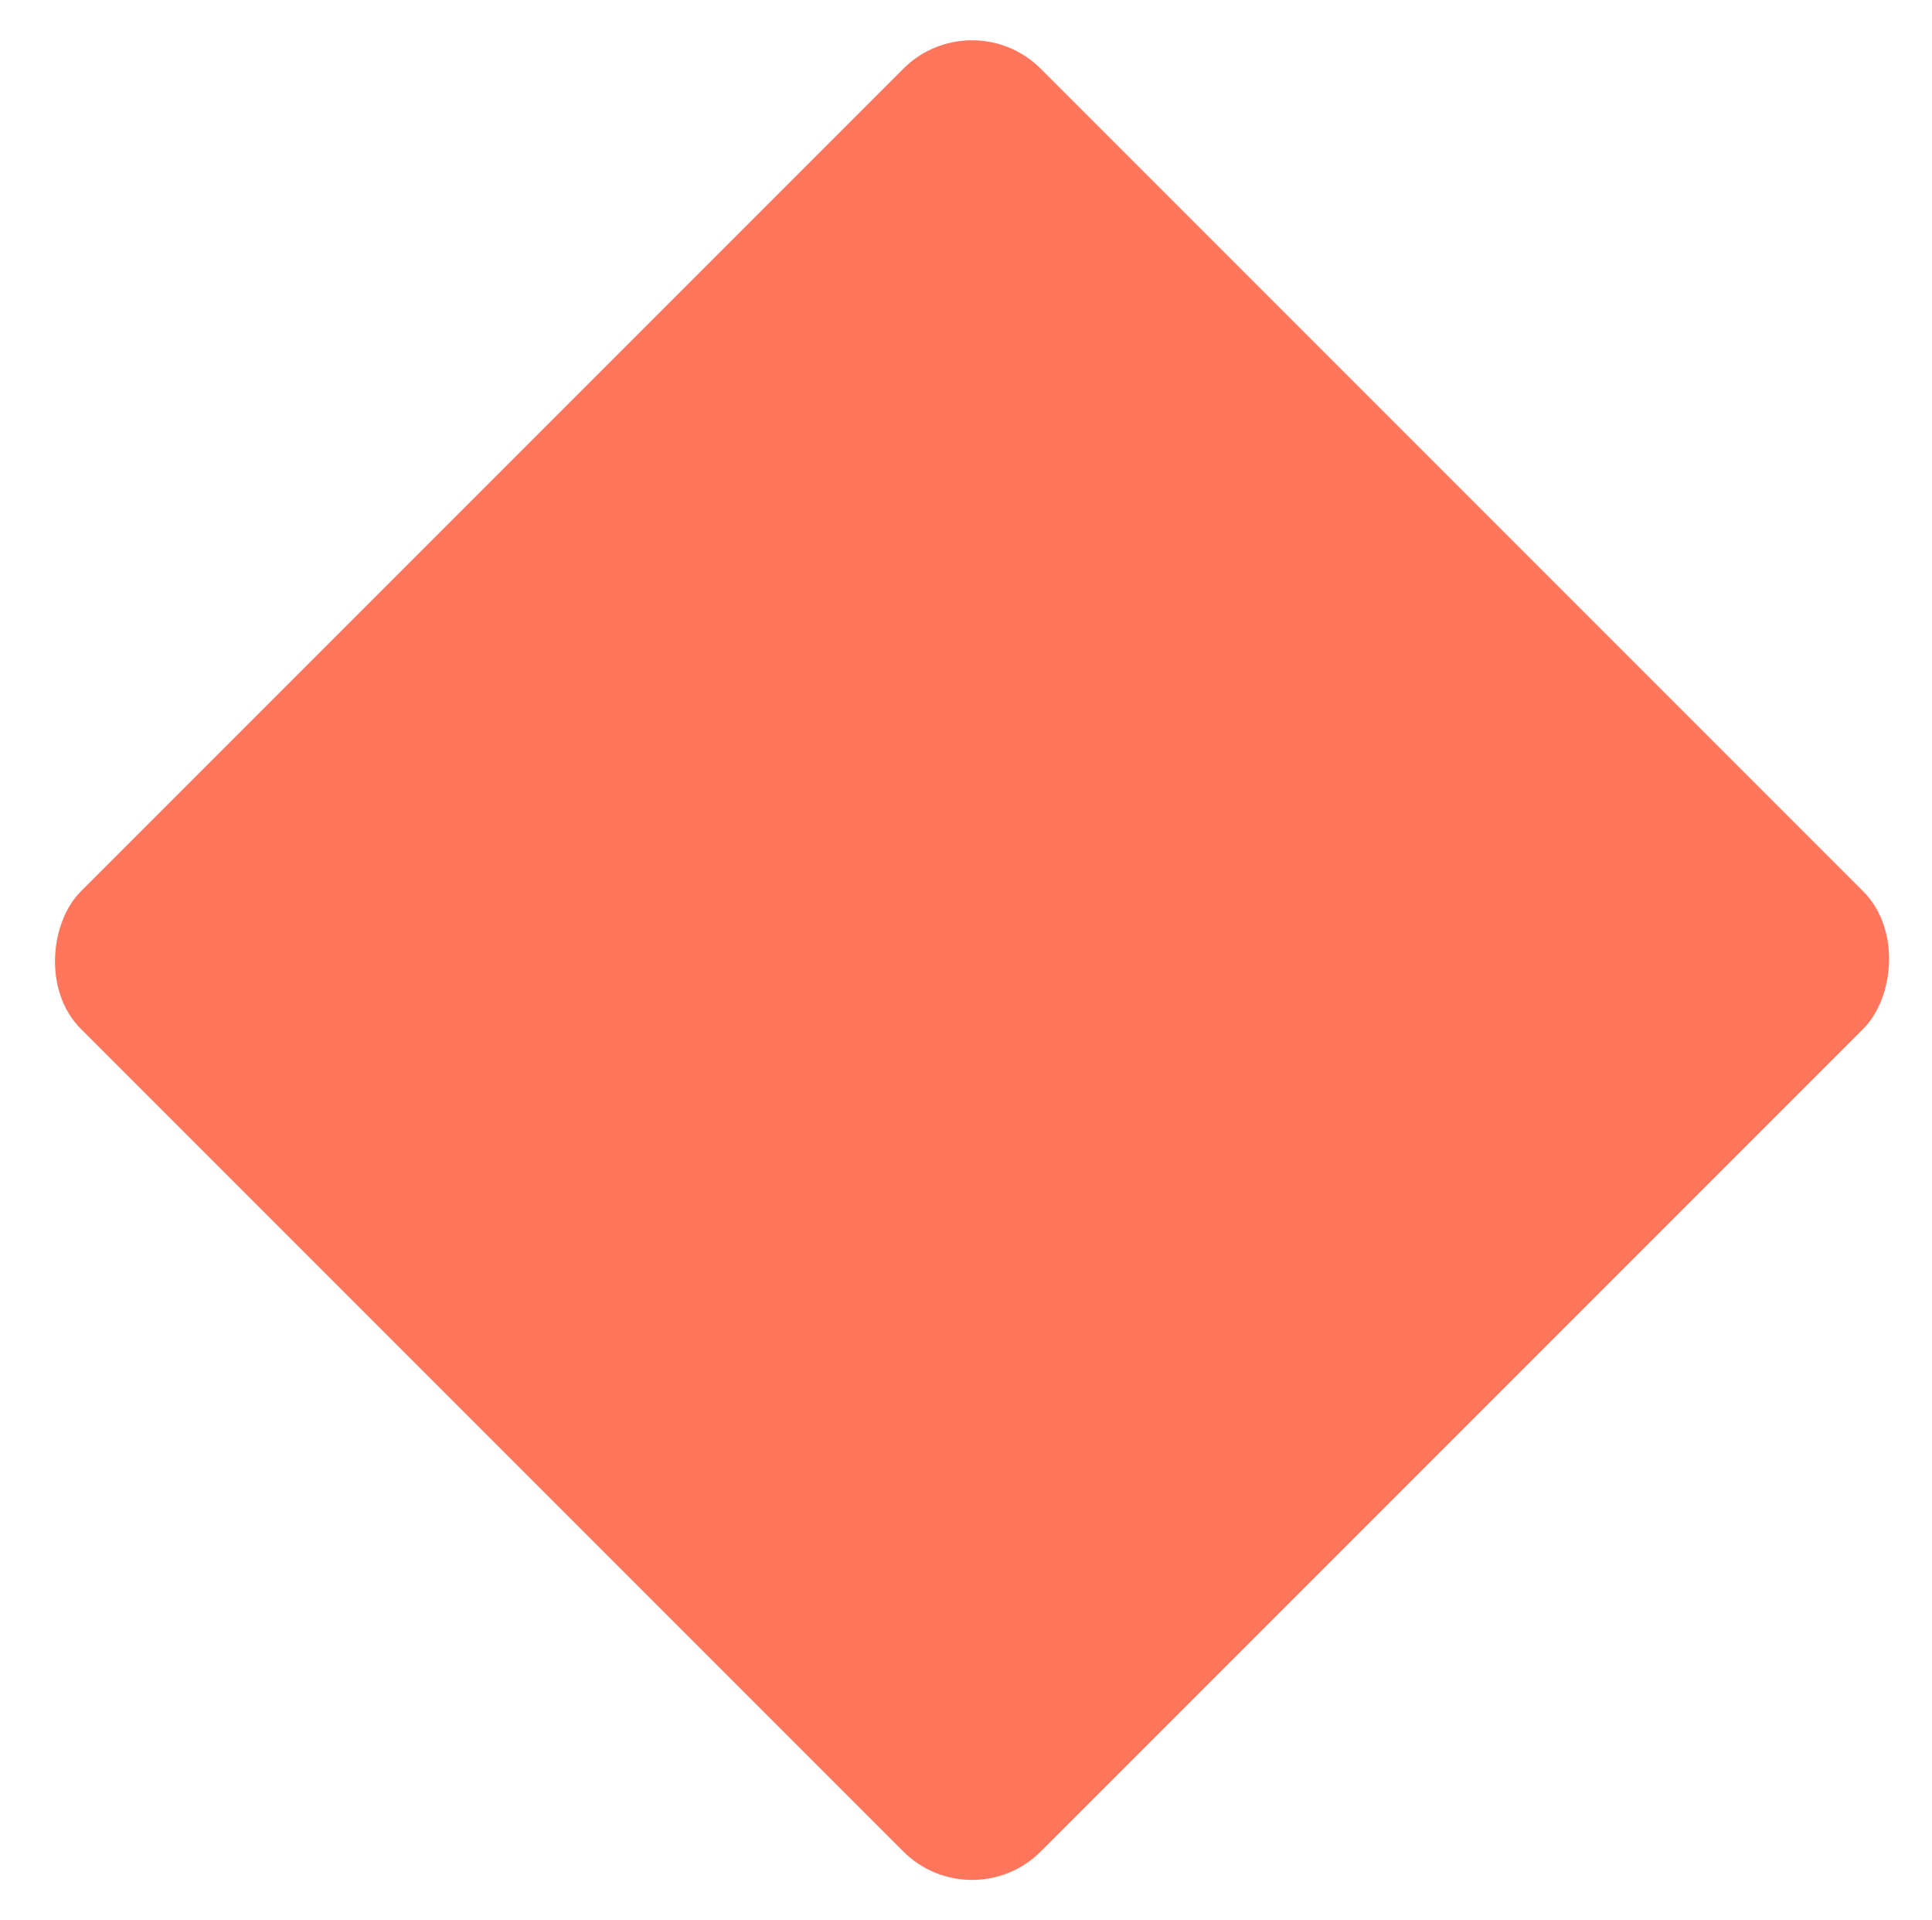 <?xml version="1.0" encoding="UTF-8"?> <svg xmlns="http://www.w3.org/2000/svg" width="159" height="158" viewBox="0 0 159 158" fill="none"> <g filter="url(#filter0_b)"> <rect x="79.996" width="111.723" height="111.723" rx="8" transform="rotate(45 79.996 0)" fill="#FF765D"></rect> </g> <defs> <filter id="filter0_b" x="-29.004" y="-30" width="218.001" height="218.001" filterUnits="userSpaceOnUse" color-interpolation-filters="sRGB"> <feFlood flood-opacity="0" result="BackgroundImageFix"></feFlood> <feGaussianBlur in="BackgroundImage" stdDeviation="15"></feGaussianBlur> <feComposite in2="SourceAlpha" operator="in" result="effect1_backgroundBlur"></feComposite> <feBlend mode="normal" in="SourceGraphic" in2="effect1_backgroundBlur" result="shape"></feBlend> </filter> </defs> </svg> 